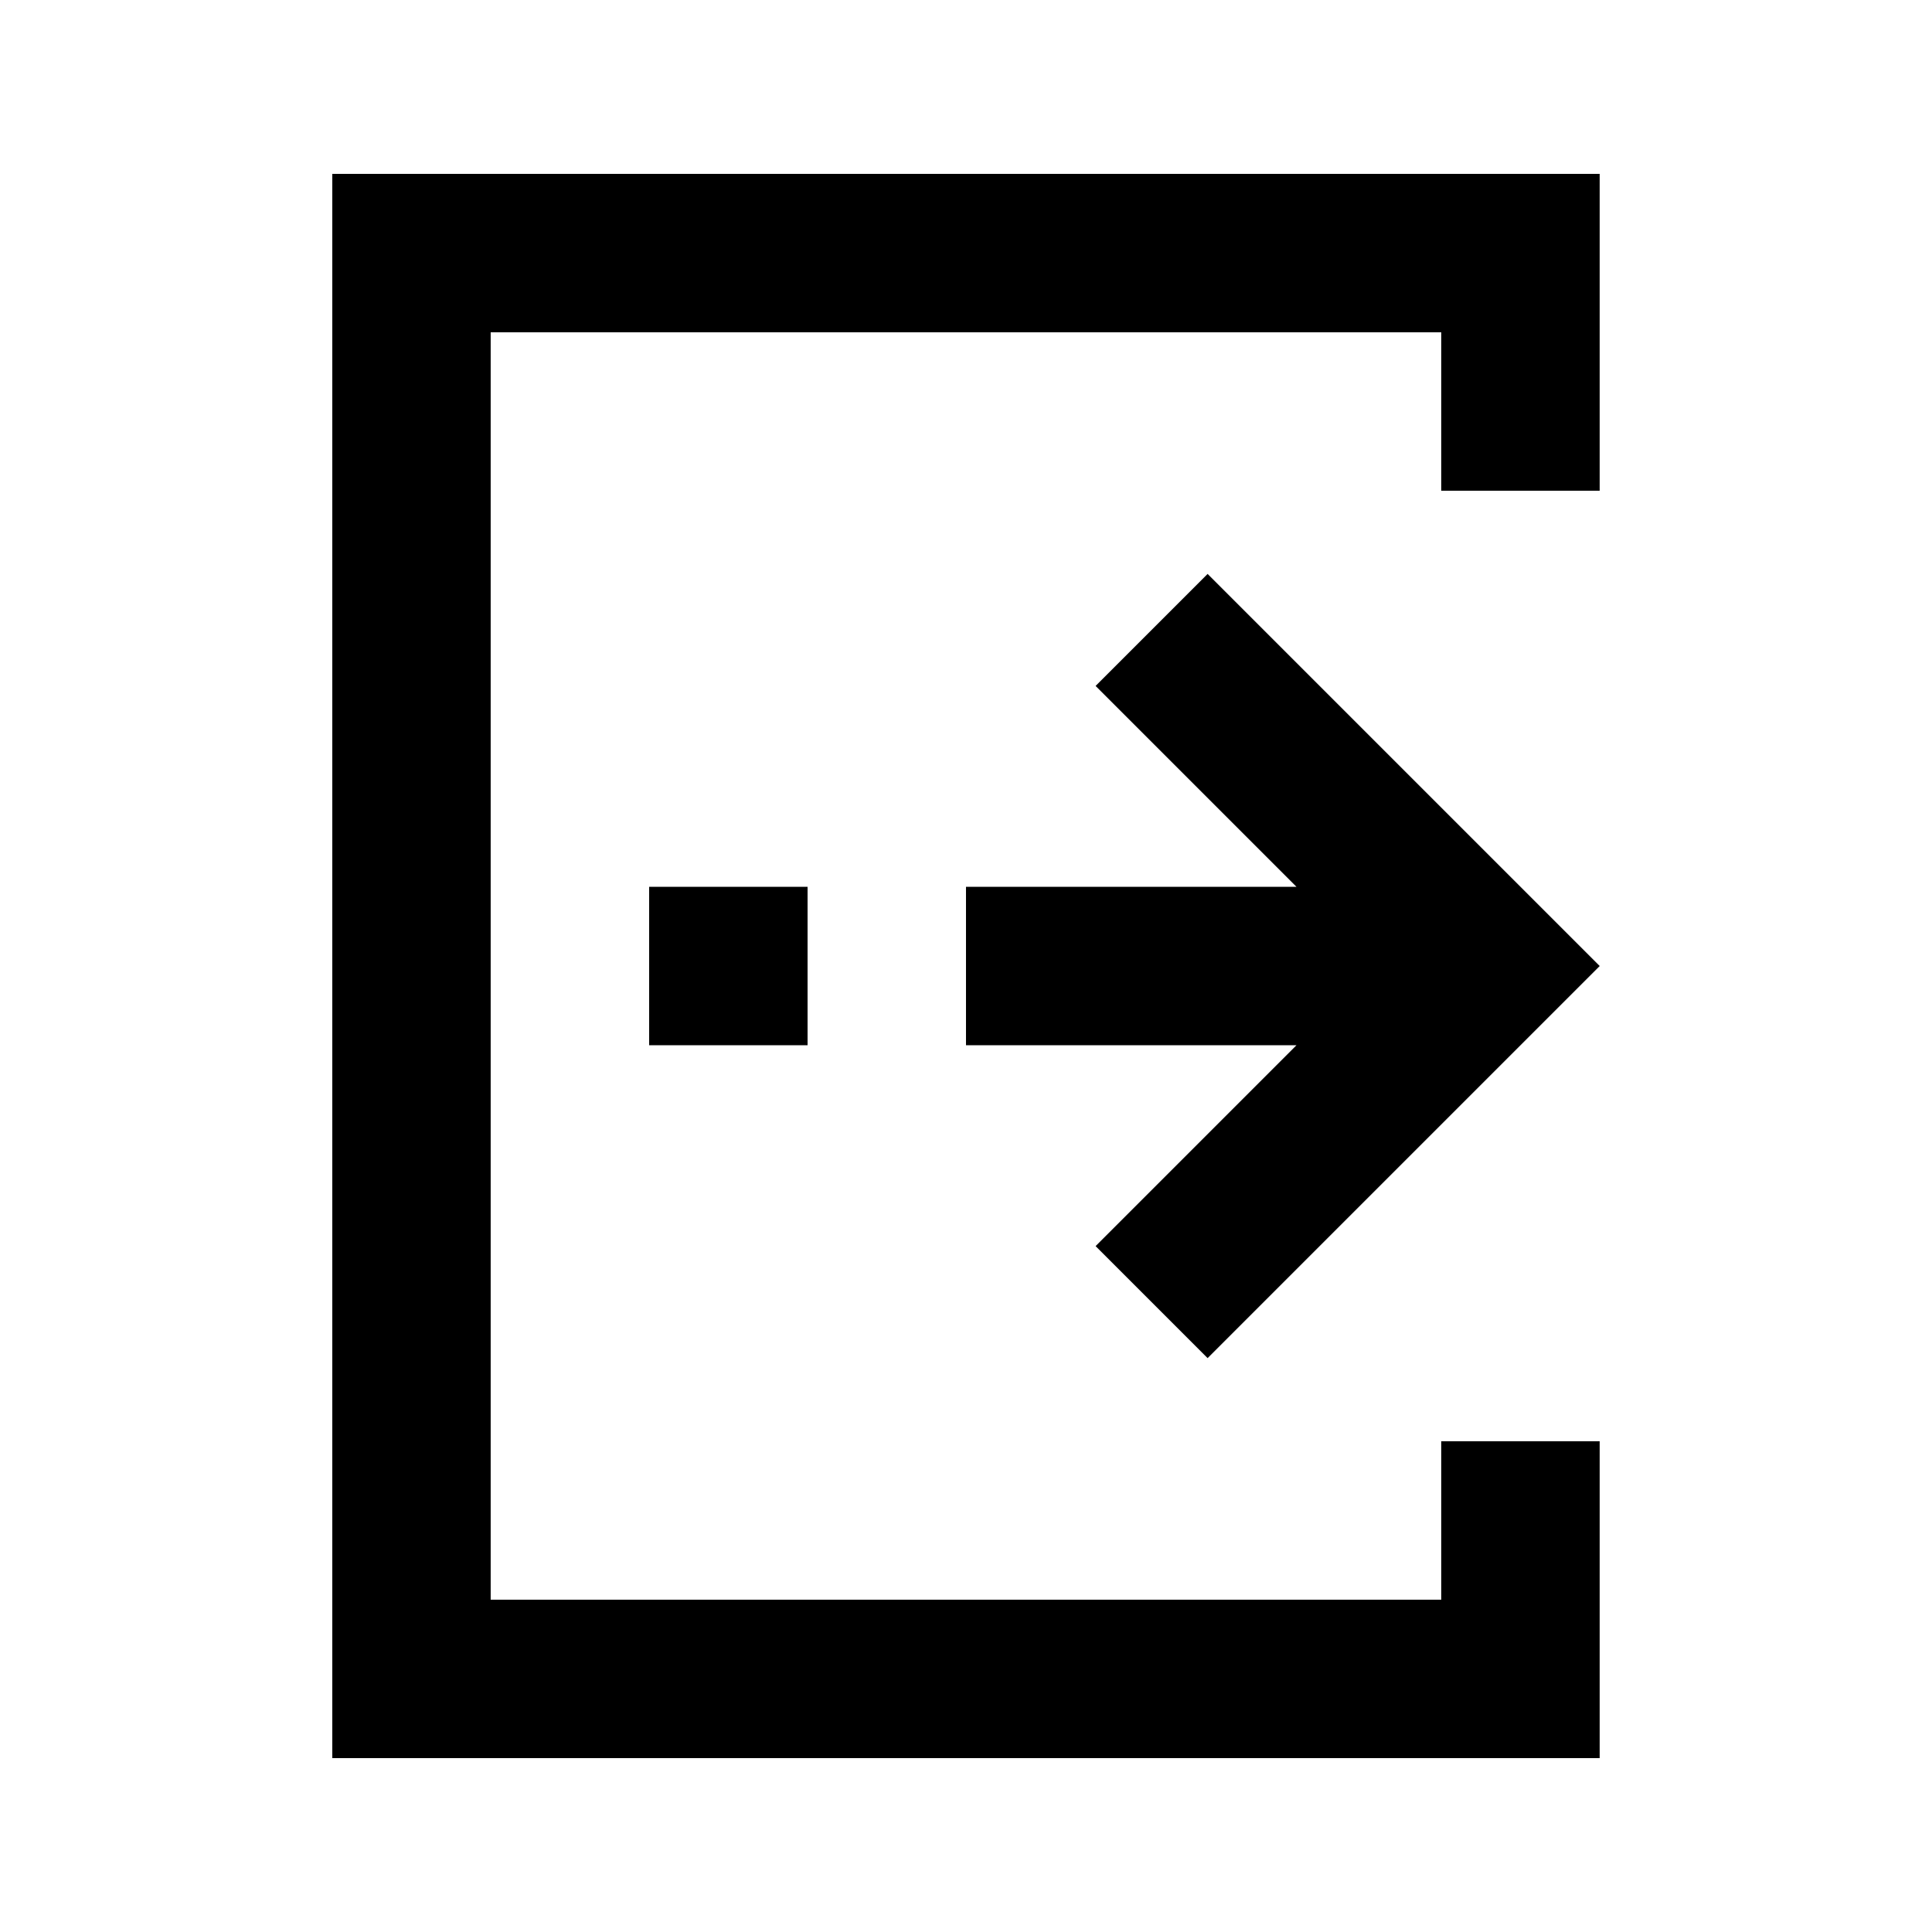 <?xml version="1.0" encoding="UTF-8"?>
<!-- Uploaded to: ICON Repo, www.svgrepo.com, Generator: ICON Repo Mixer Tools -->
<svg fill="#000000" width="800px" height="800px" version="1.1" viewBox="144 144 512 512" xmlns="http://www.w3.org/2000/svg">
 <path d="m316.03 379.01v41.984h41.984v-41.984zm83.969 0h87.578l-53.23-53.23 29.684-29.684 103.91 103.91-103.91 103.91-29.684-29.684 53.23-53.23h-87.578zm-167.94-188.93v419.84h335.87v-83.969h-41.984v41.984h-251.91v-335.87h251.91v41.984h41.984v-83.969z"/>
</svg>